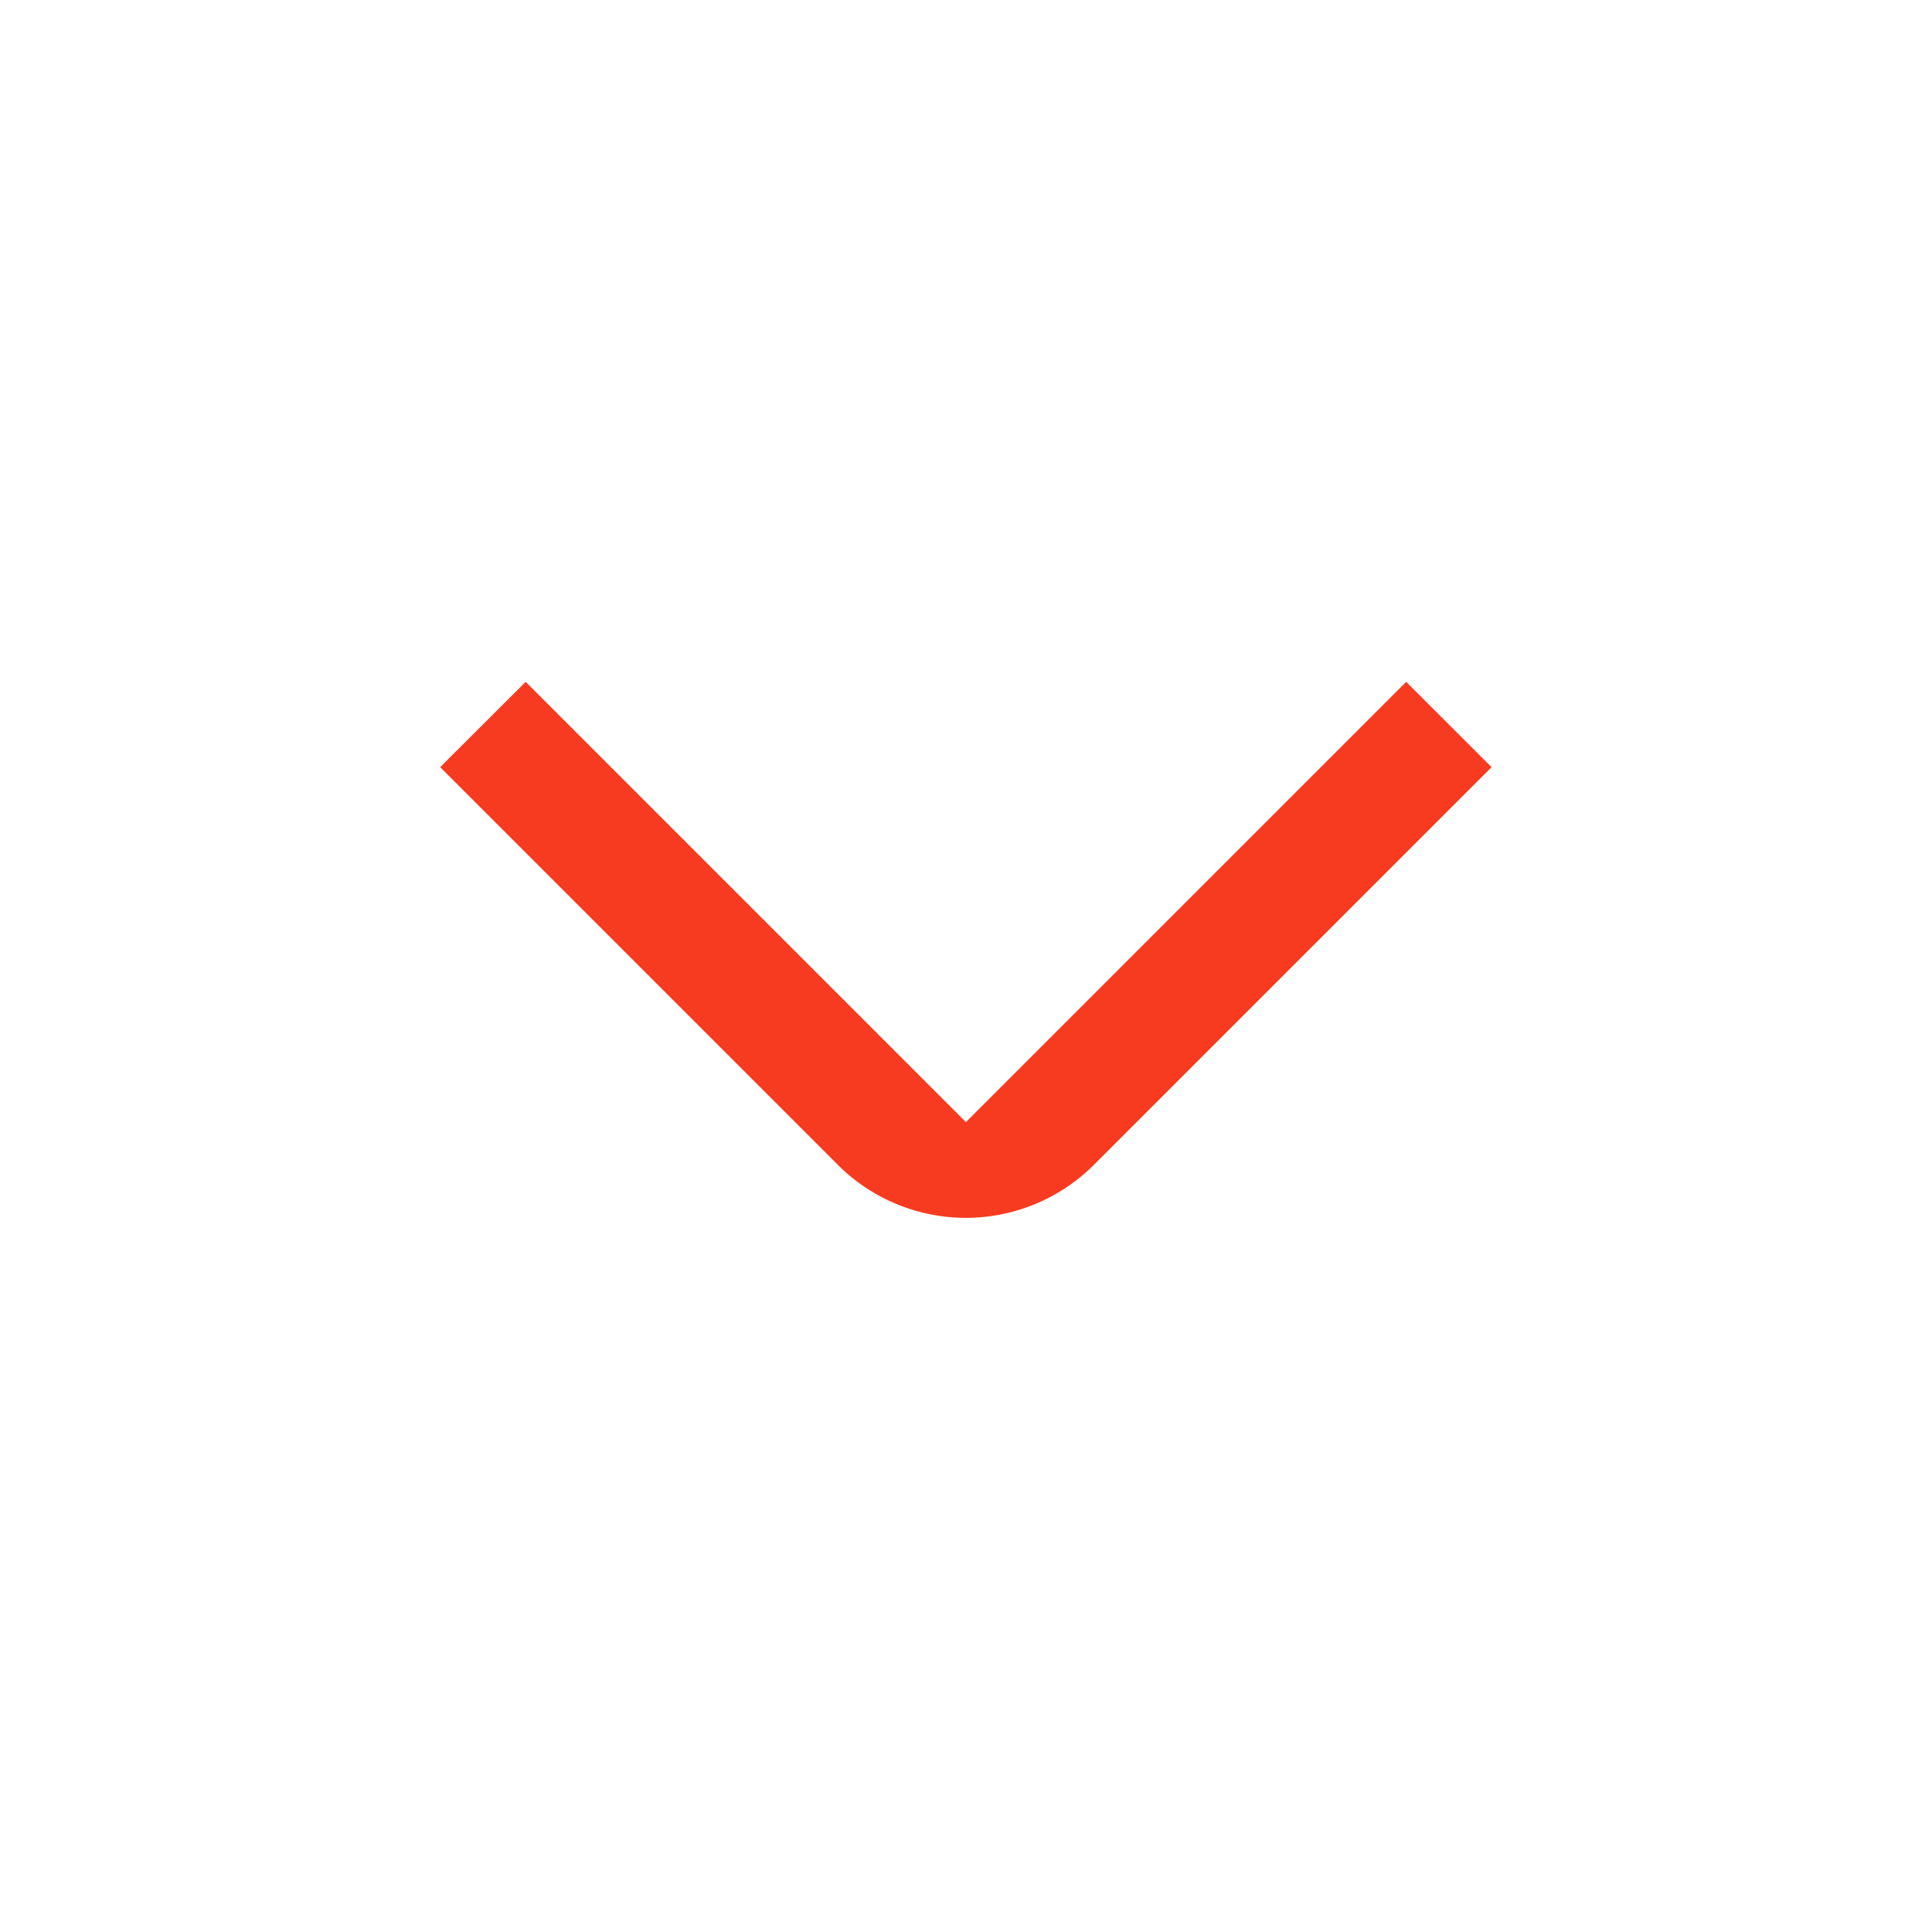 <svg xmlns="http://www.w3.org/2000/svg" width="24" height="24" fill="none"><path fill="#F73B20" fill-rule="evenodd" d="M12 13.94 6.53 8.47 5.468 9.53l4.94 4.94a2.25 2.25 0 0 0 3.181 0l4.94-4.94-1.061-1.06-5.47 5.47Z" clip-rule="evenodd"/></svg>
